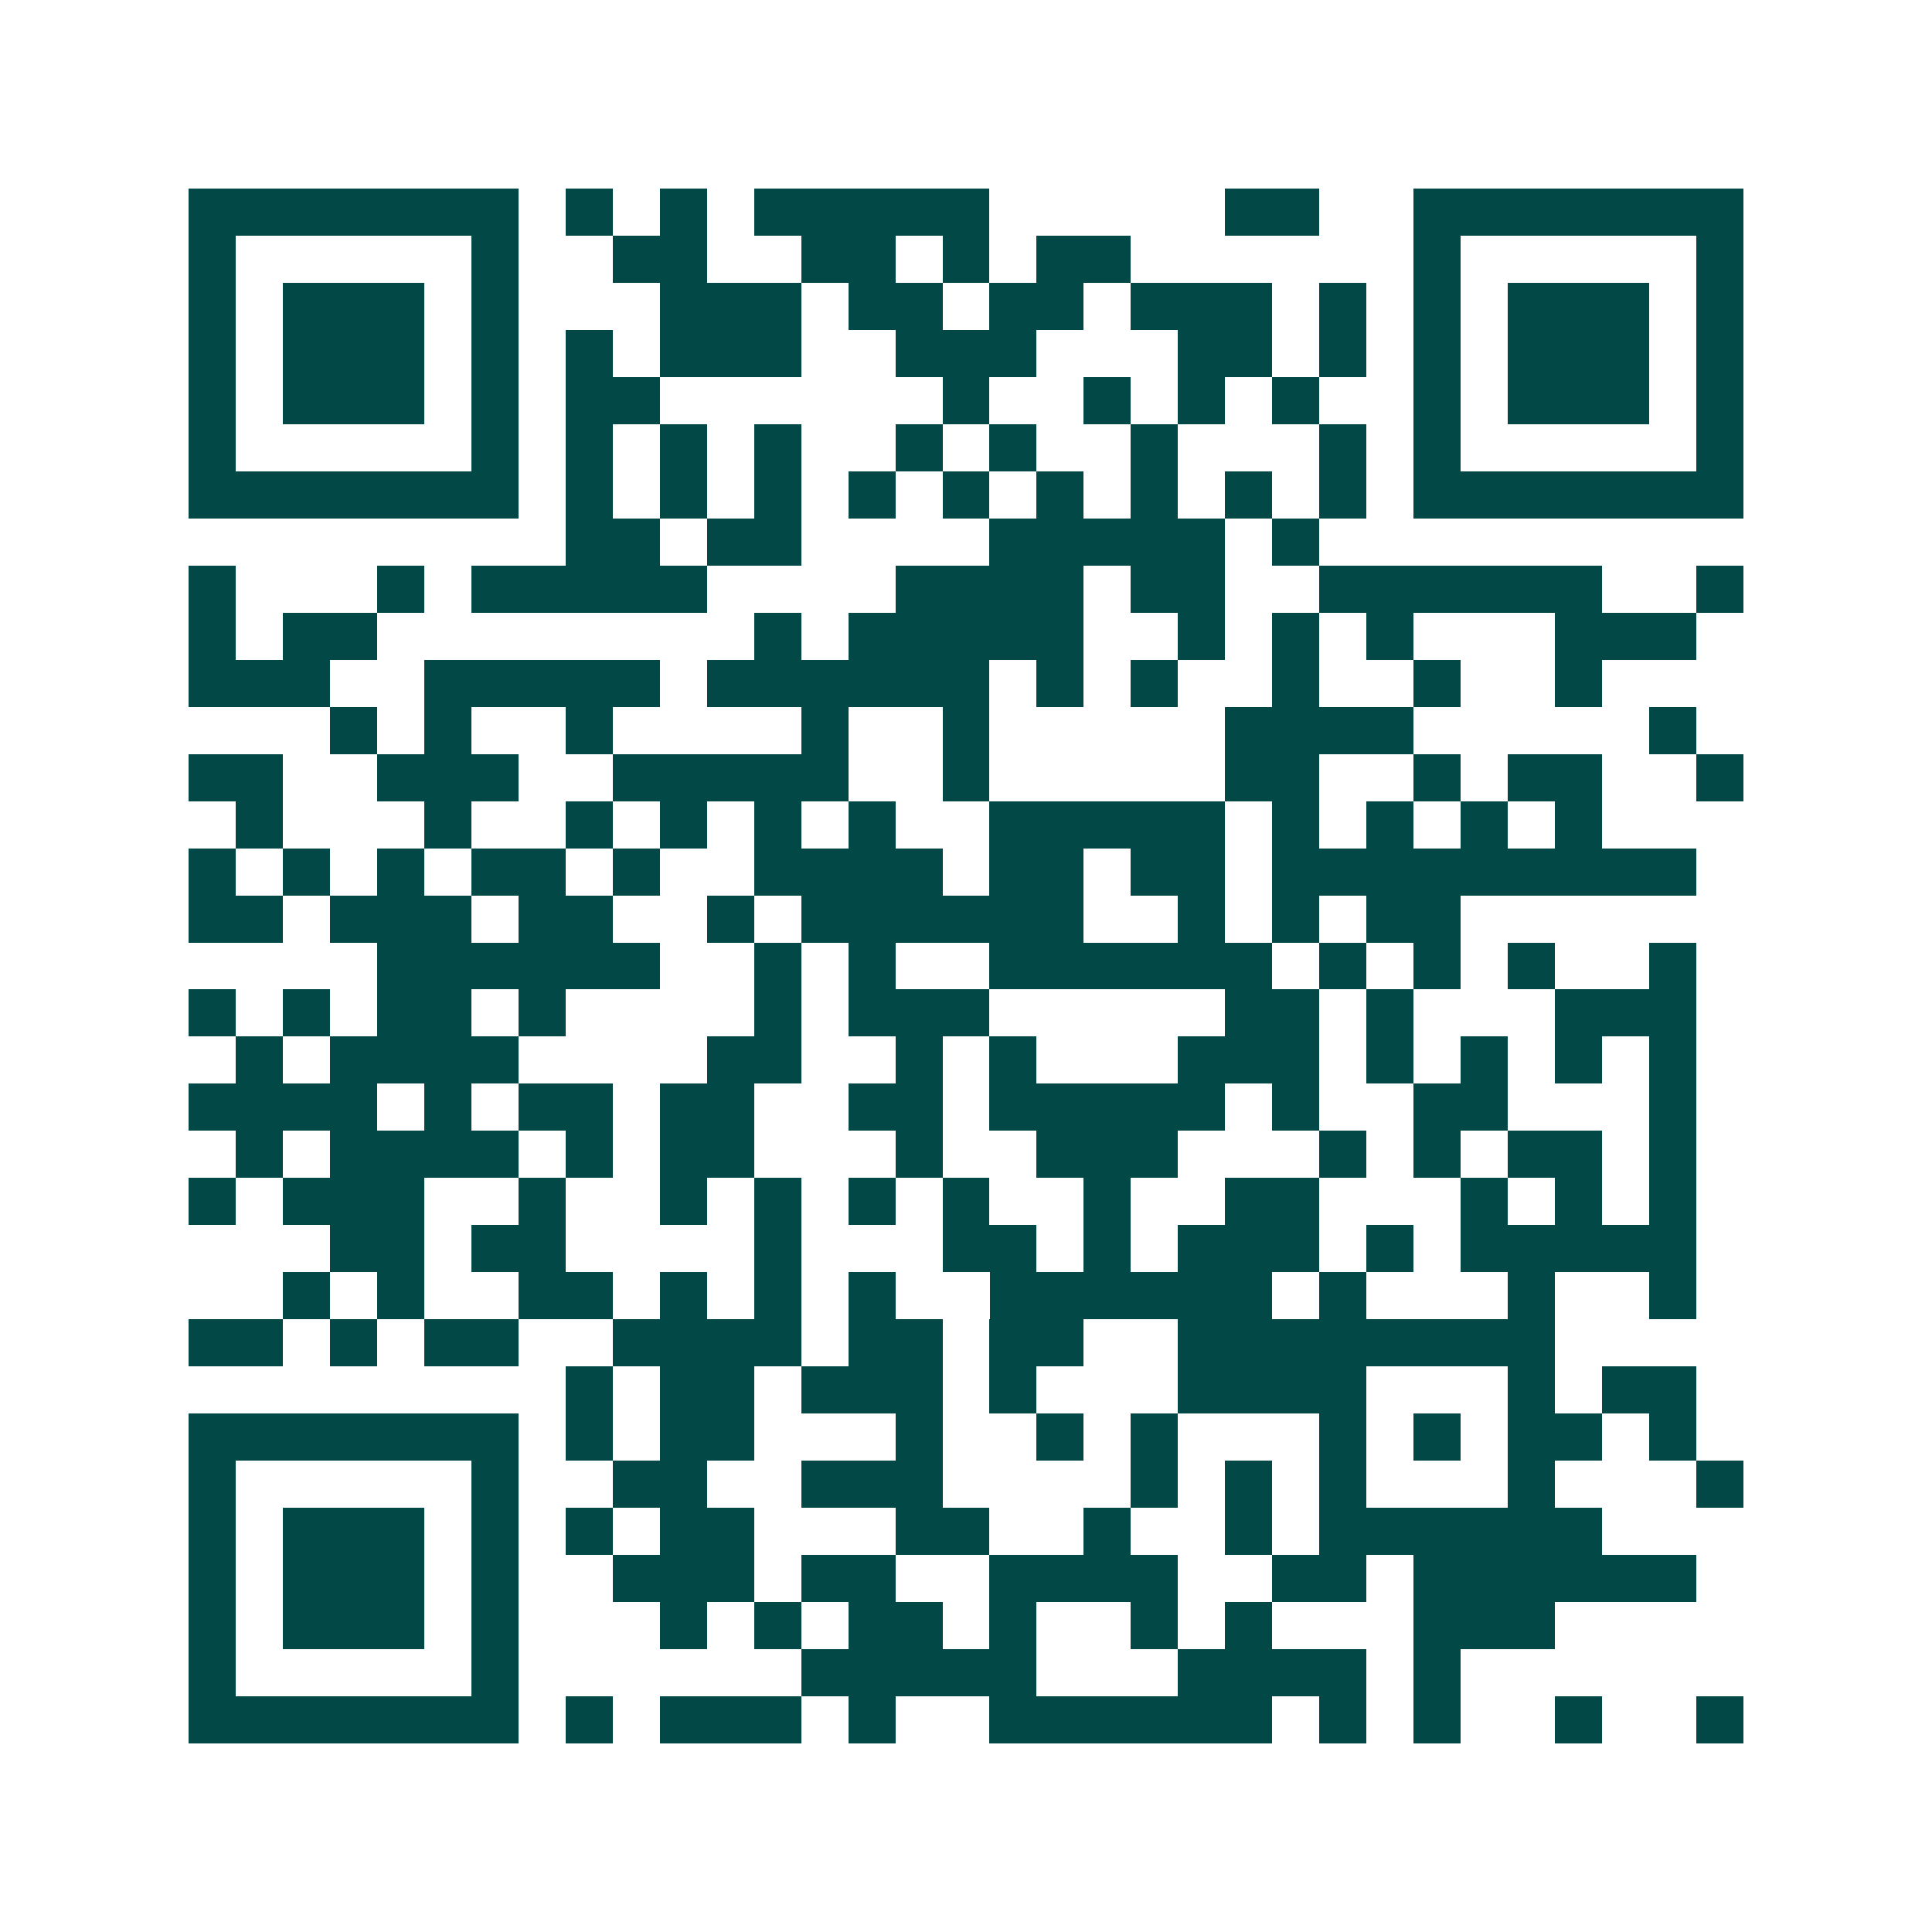 <svg xmlns="http://www.w3.org/2000/svg" width="200" height="200" viewBox="0 0 41 41" shape-rendering="crispEdges"><path fill="#ffffff" d="M0 0h41v41H0z"/><path stroke="#014847" d="M4 4.5h7m1 0h1m1 0h1m1 0h5m5 0h2m2 0h7M4 5.5h1m5 0h1m2 0h2m2 0h2m1 0h1m1 0h2m6 0h1m5 0h1M4 6.5h1m1 0h3m1 0h1m3 0h3m1 0h2m1 0h2m1 0h3m1 0h1m1 0h1m1 0h3m1 0h1M4 7.5h1m1 0h3m1 0h1m1 0h1m1 0h3m2 0h3m3 0h2m1 0h1m1 0h1m1 0h3m1 0h1M4 8.5h1m1 0h3m1 0h1m1 0h2m6 0h1m2 0h1m1 0h1m1 0h1m2 0h1m1 0h3m1 0h1M4 9.5h1m5 0h1m1 0h1m1 0h1m1 0h1m2 0h1m1 0h1m2 0h1m3 0h1m1 0h1m5 0h1M4 10.5h7m1 0h1m1 0h1m1 0h1m1 0h1m1 0h1m1 0h1m1 0h1m1 0h1m1 0h1m1 0h7M12 11.5h2m1 0h2m4 0h5m1 0h1M4 12.5h1m3 0h1m1 0h5m4 0h4m1 0h2m2 0h6m2 0h1M4 13.5h1m1 0h2m8 0h1m1 0h5m2 0h1m1 0h1m1 0h1m3 0h3M4 14.5h3m2 0h5m1 0h6m1 0h1m1 0h1m2 0h1m2 0h1m2 0h1M7 15.5h1m1 0h1m2 0h1m4 0h1m2 0h1m5 0h4m5 0h1M4 16.5h2m2 0h3m2 0h5m2 0h1m5 0h2m2 0h1m1 0h2m2 0h1M5 17.5h1m3 0h1m2 0h1m1 0h1m1 0h1m1 0h1m2 0h5m1 0h1m1 0h1m1 0h1m1 0h1M4 18.5h1m1 0h1m1 0h1m1 0h2m1 0h1m2 0h4m1 0h2m1 0h2m1 0h9M4 19.5h2m1 0h3m1 0h2m2 0h1m1 0h6m2 0h1m1 0h1m1 0h2M8 20.5h6m2 0h1m1 0h1m2 0h6m1 0h1m1 0h1m1 0h1m2 0h1M4 21.5h1m1 0h1m1 0h2m1 0h1m4 0h1m1 0h3m5 0h2m1 0h1m3 0h3M5 22.5h1m1 0h4m4 0h2m2 0h1m1 0h1m3 0h3m1 0h1m1 0h1m1 0h1m1 0h1M4 23.5h4m1 0h1m1 0h2m1 0h2m2 0h2m1 0h5m1 0h1m2 0h2m3 0h1M5 24.5h1m1 0h4m1 0h1m1 0h2m3 0h1m2 0h3m3 0h1m1 0h1m1 0h2m1 0h1M4 25.5h1m1 0h3m2 0h1m2 0h1m1 0h1m1 0h1m1 0h1m2 0h1m2 0h2m3 0h1m1 0h1m1 0h1M7 26.5h2m1 0h2m4 0h1m3 0h2m1 0h1m1 0h3m1 0h1m1 0h5M6 27.5h1m1 0h1m2 0h2m1 0h1m1 0h1m1 0h1m2 0h6m1 0h1m3 0h1m2 0h1M4 28.5h2m1 0h1m1 0h2m2 0h4m1 0h2m1 0h2m2 0h8M12 29.5h1m1 0h2m1 0h3m1 0h1m3 0h4m3 0h1m1 0h2M4 30.5h7m1 0h1m1 0h2m3 0h1m2 0h1m1 0h1m3 0h1m1 0h1m1 0h2m1 0h1M4 31.5h1m5 0h1m2 0h2m2 0h3m4 0h1m1 0h1m1 0h1m3 0h1m3 0h1M4 32.5h1m1 0h3m1 0h1m1 0h1m1 0h2m3 0h2m2 0h1m2 0h1m1 0h6M4 33.5h1m1 0h3m1 0h1m2 0h3m1 0h2m2 0h4m2 0h2m1 0h6M4 34.5h1m1 0h3m1 0h1m3 0h1m1 0h1m1 0h2m1 0h1m2 0h1m1 0h1m3 0h3M4 35.5h1m5 0h1m6 0h5m3 0h4m1 0h1M4 36.5h7m1 0h1m1 0h3m1 0h1m2 0h6m1 0h1m1 0h1m2 0h1m2 0h1"/></svg>
